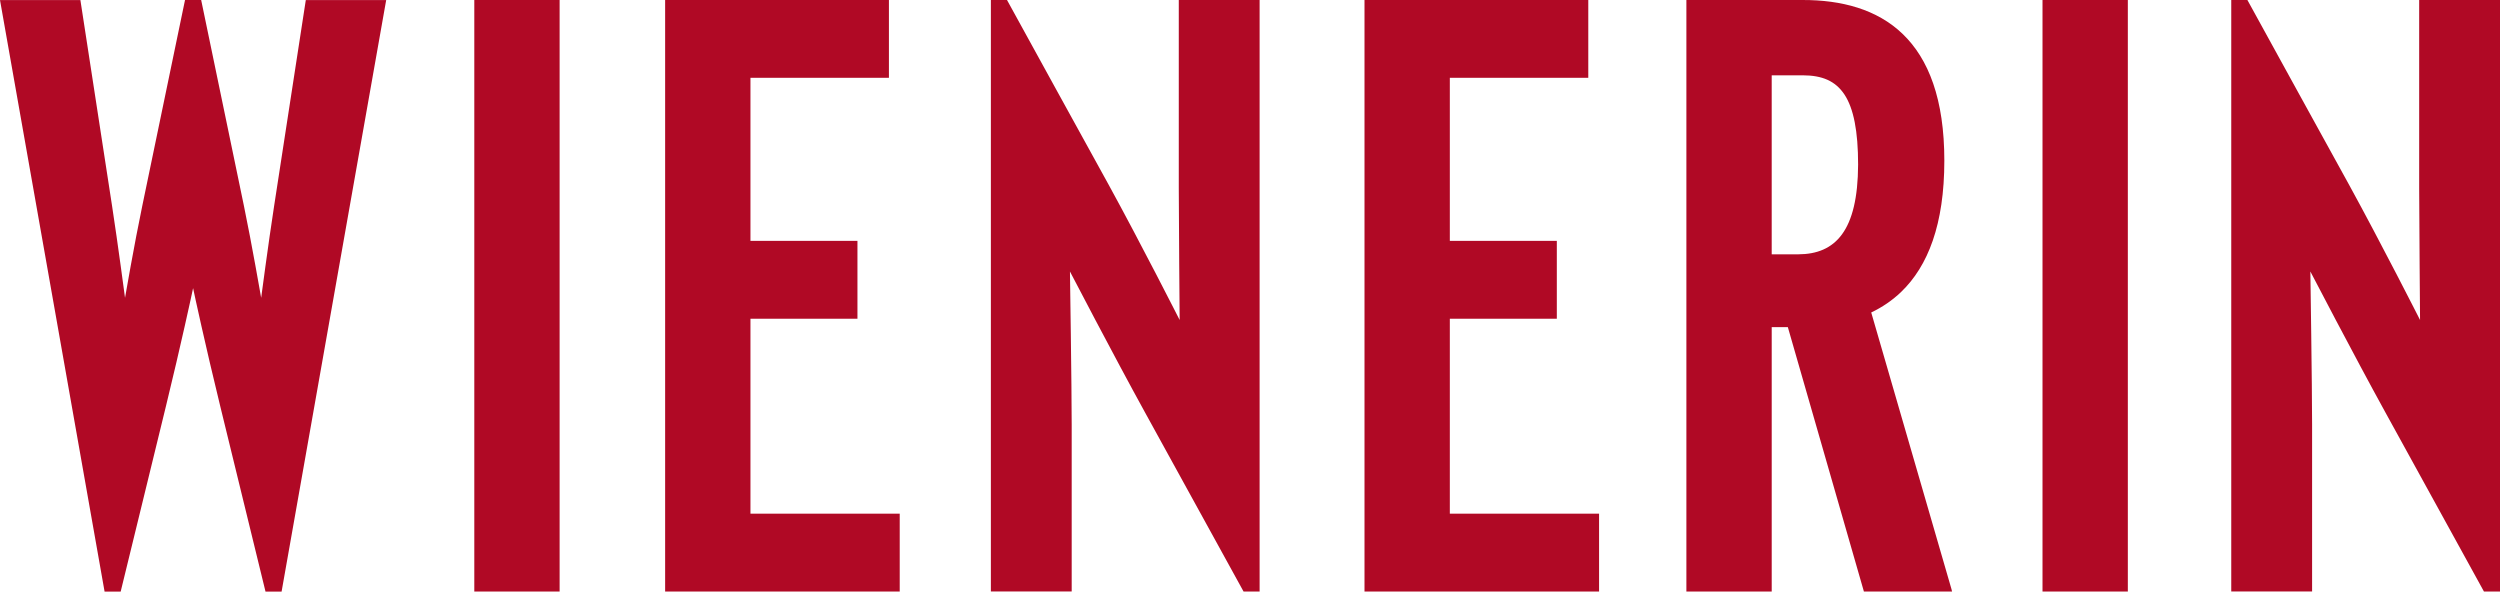 <?xml version="1.0" encoding="UTF-8" standalone="no"?> <svg xmlns:svg="http://www.w3.org/2000/svg" xmlns="http://www.w3.org/2000/svg" version="1.1" width="300.001" height="70.992" id="svg16009"><defs id="defs16011"></defs><path d="m 234.178,70.695 -9.63,-33.197 c 1.312,-0.628 2.523,-1.44 3.597,-2.473 3.21,-3.092 5.176,-8.094 5.176,-15.75 0,-7.386 -1.897,-12.214 -4.994,-15.195 -3.097,-2.983 -7.364,-4.082 -11.993,-4.079 l -13.967,0 0,70.98 10.239,0 0,-31.727 1.935,0 9.127,31.727 10.576,0 -0.065,-0.286 z m -21.573,-40.176 0,-21.481 3.728,0 c 2.32,0.007 3.912,0.663 5.006,2.312 1.091,1.656 1.637,4.367 1.635,8.427 l -0.001,0 c -0.034,7.935 -2.719,10.725 -7.178,10.742 l -3.19,0 z m -122.55,7.727 12.839,0 0,-9.339 -12.839,0 0,-19.568 16.616,0 0,-9.339 -26.855,0 0,70.981 28.15,0 0,-9.34 -17.911,0 0,-23.395 z m -33.139,32.735 10.238,0 0,-70.98 -10.238,0 0,70.98 z m 188.186,0 10.239,0 0,-70.98 -10.239,0 0,70.98 z M 36.696,0.01 32.896,24.706 c -0.694,4.504 -1.556,11.033 -1.556,11.033 0,0 -1.135,-6.529 -2.069,-11.033 L 24.14,0 22.203,0 17.073,24.706 c -0.943,4.504 -2.07,11.033 -2.07,11.033 0,0 -0.863,-6.529 -1.556,-11.033 L 9.647,0.01 0,0.01 12.55,70.992 14.481,70.991 19.914,48.739 c 1.807,-7.406 3.142,-13.589 3.257,-14.16 0.117,0.571 1.447,6.754 3.257,14.16 l 5.434,22.252 1.93,0.001 12.551,-70.982 -9.648,0 z m 253.606,-0.01 0,22.593 c 0,3.285 0.105,15.807 0.105,15.807 0,0 -4.657,-9.19 -8.524,-16.238 -0.017,0 -12.195,-22.162 -12.195,-22.162 l -1.937,0 0,14.734 0,56.246 9.701,0 0,-20.033 c 0,-4.609 -0.208,-18.366 -0.208,-18.366 0,0 5.185,9.97 9.006,16.912 l 11.823,21.488 1.929,0 0,-70.98 -9.7,0 z m -148.848,0 0,22.593 c 0,3.285 0.104,15.807 0.104,15.807 0,0 -4.655,-9.19 -8.523,-16.238 -0.017,0 -12.195,-22.162 -12.195,-22.162 l -1.935,0 0,14.734 0,56.246 9.698,0 0,-20.033 c 0,-4.609 -0.209,-18.366 -0.209,-18.366 0,0 5.187,9.97 9.008,16.912 l 11.823,21.488 1.929,0 0,-70.98 -9.699,0 z m 22.287,70.981 0,-70.981 26.854,0 0,9.339 -16.615,0 0,19.567 12.839,0 0,9.34 -12.839,0 0,23.395 17.909,0 0,9.34 -28.148,0 z" id="path14094" style="fill:#b00925;fill-opacity:1;fill-rule:nonzero;stroke:none;"></path></svg> 